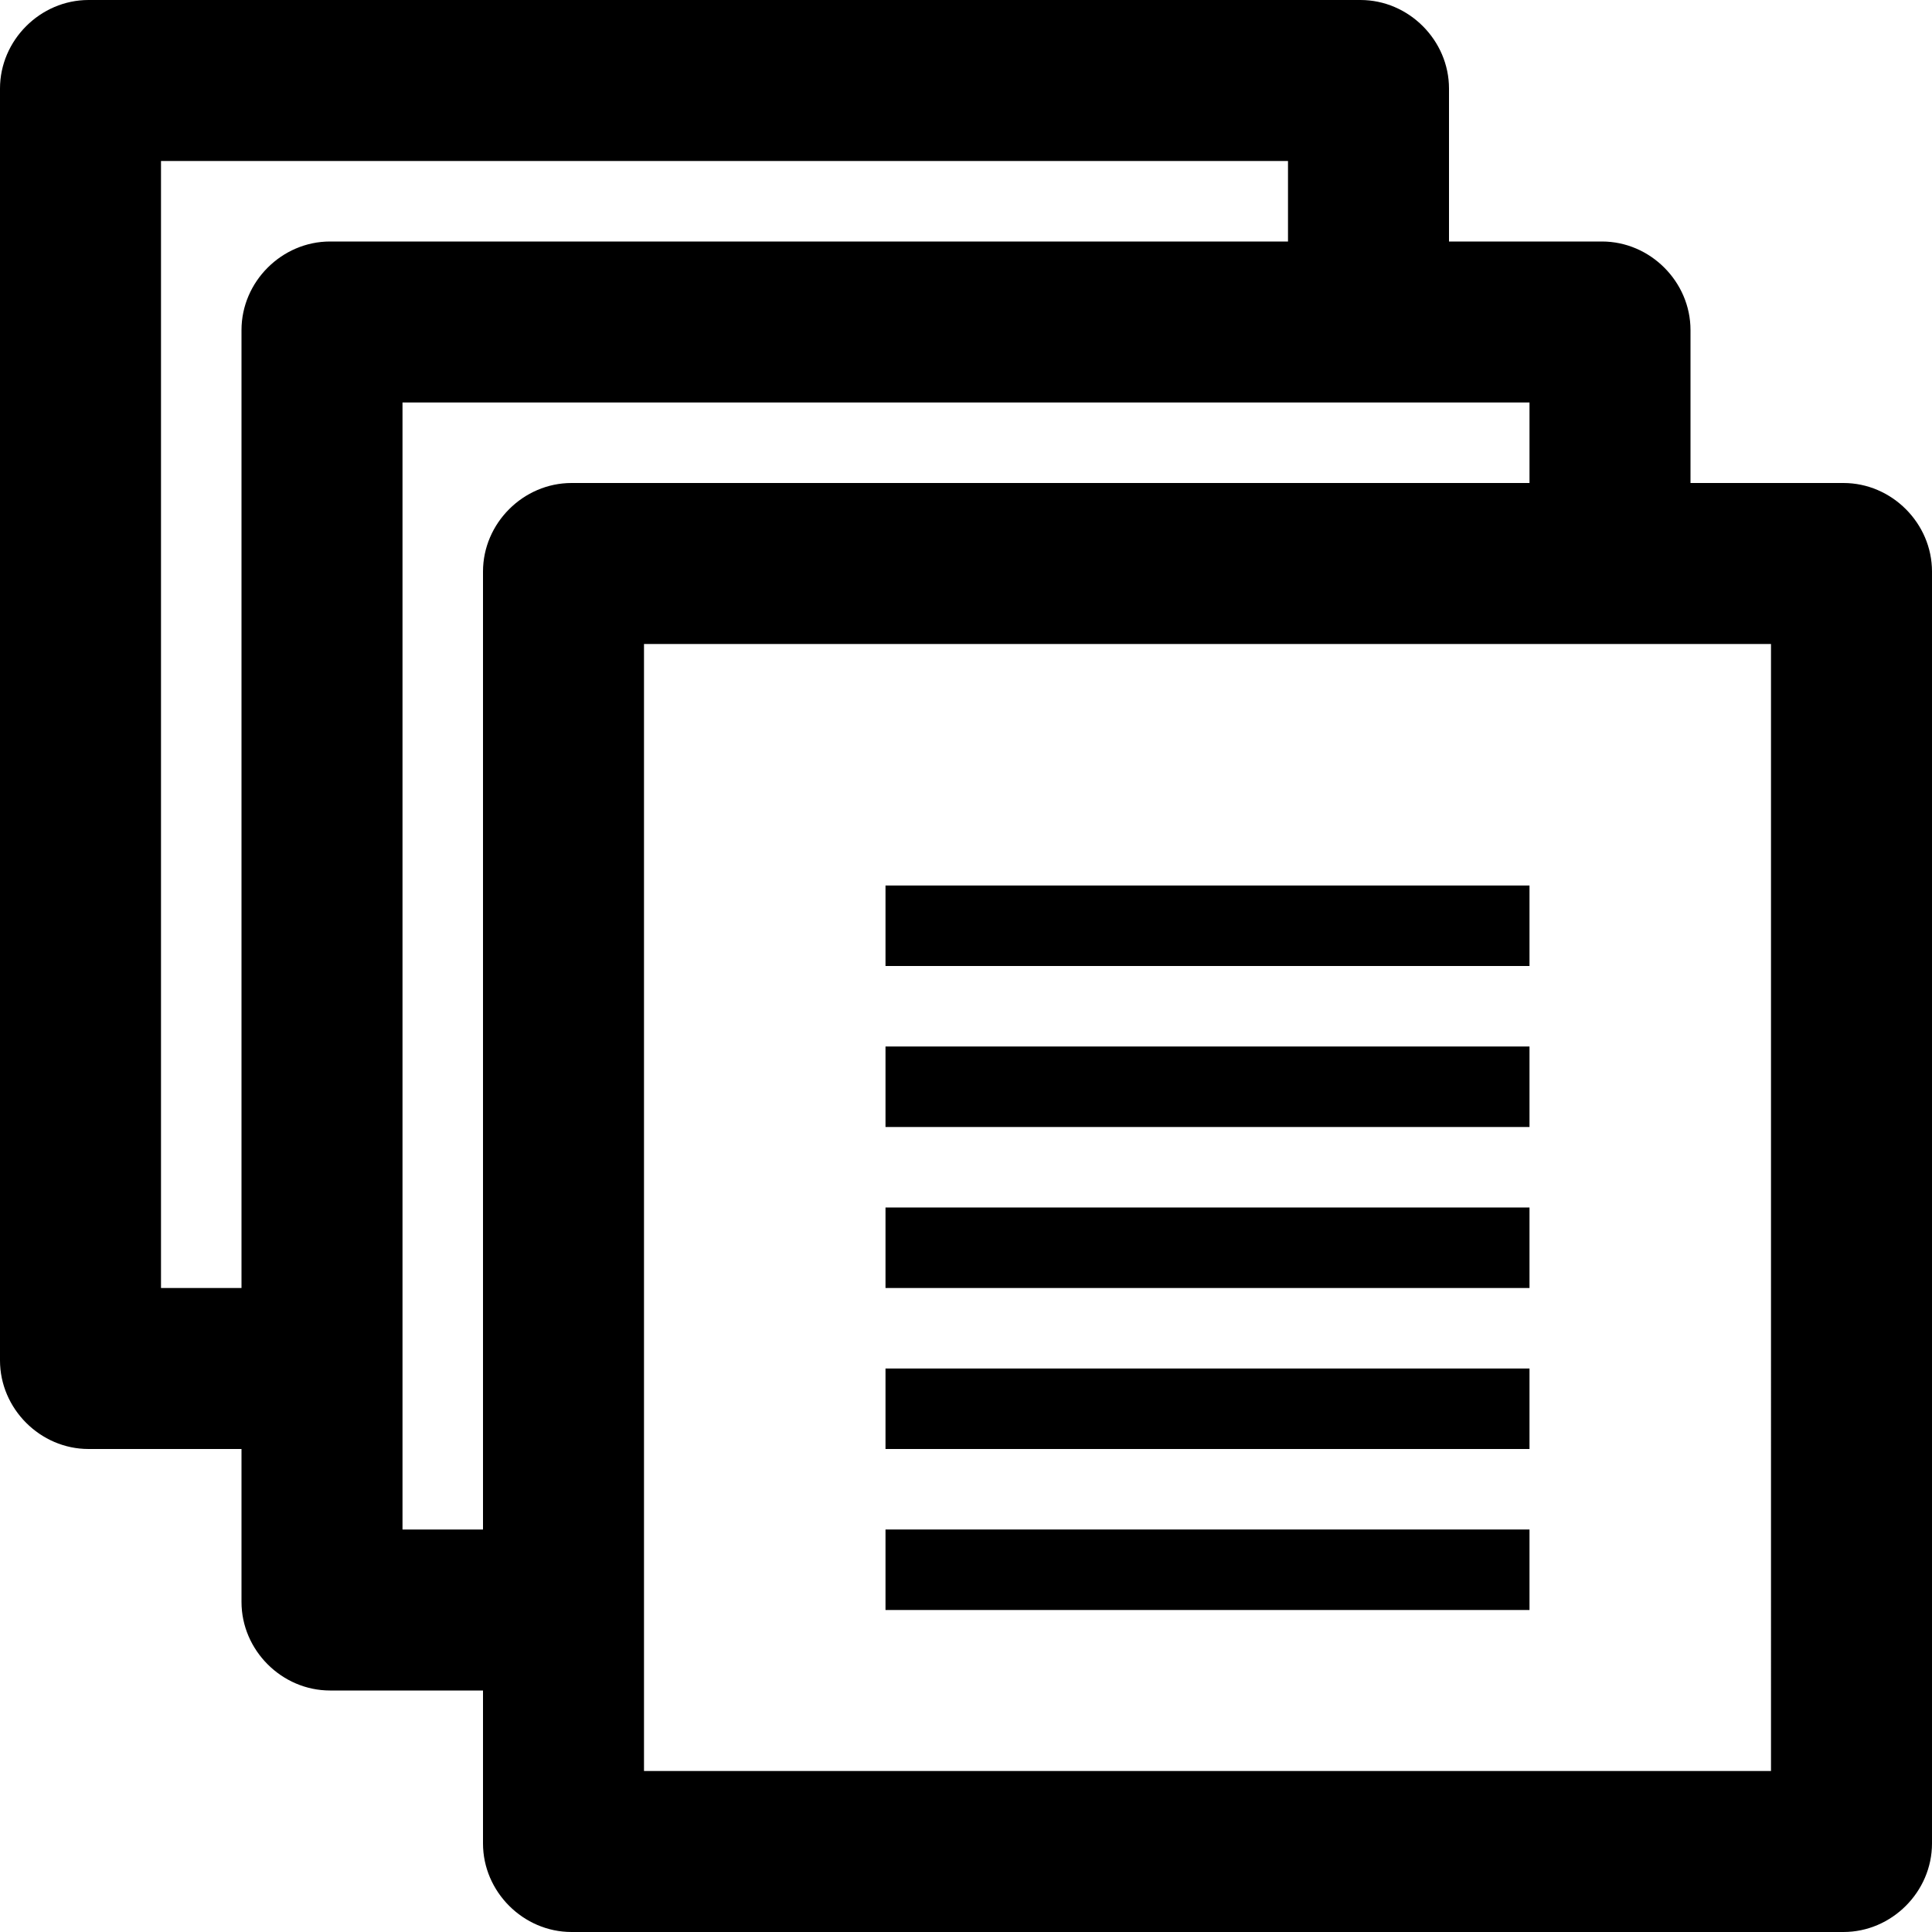 <?xml version="1.0" ?><!DOCTYPE svg  PUBLIC '-//W3C//DTD SVG 1.1//EN'  'http://www.w3.org/Graphics/SVG/1.1/DTD/svg11.dtd'><svg enable-background="new 0 0 24 24" height="24px" id="Layer_1" version="1.1" viewBox="0 0 24 24" width="24px" xml:space="preserve" xmlns="http://www.w3.org/2000/svg" xmlns:xlink="http://www.w3.org/1999/xlink"><g><path d="M22.9,6H21V4.1C21,3.5,20.5,3,19.9,3H18V1.1C18,0.5,17.5,0,16.9,0H1.1C0.5,0,0,0.5,0,1.1v15.8C0,17.5,0.5,18,1.1,18H3v1.9   C3,20.5,3.5,21,4.1,21H6v1.9C6,23.5,6.5,24,7.1,24h15.8c0.6,0,1.1-0.5,1.1-1.1V7.1C24,6.5,23.5,6,22.9,6z M3,4.1V16H2V2h14v1H4.1   C3.5,3,3,3.5,3,4.1z M6,7.1V19H5V5h14v1H7.1C6.5,6,6,6.5,6,7.1z M22,22H8V8h14V22z"/><rect height="1" width="8" x="11" y="13"/><rect height="1" width="8" x="11" y="11"/><rect height="1" width="8" x="11" y="17"/><rect height="1" width="8" x="11" y="15"/><rect height="1" width="8" x="11" y="19"/></g></svg>